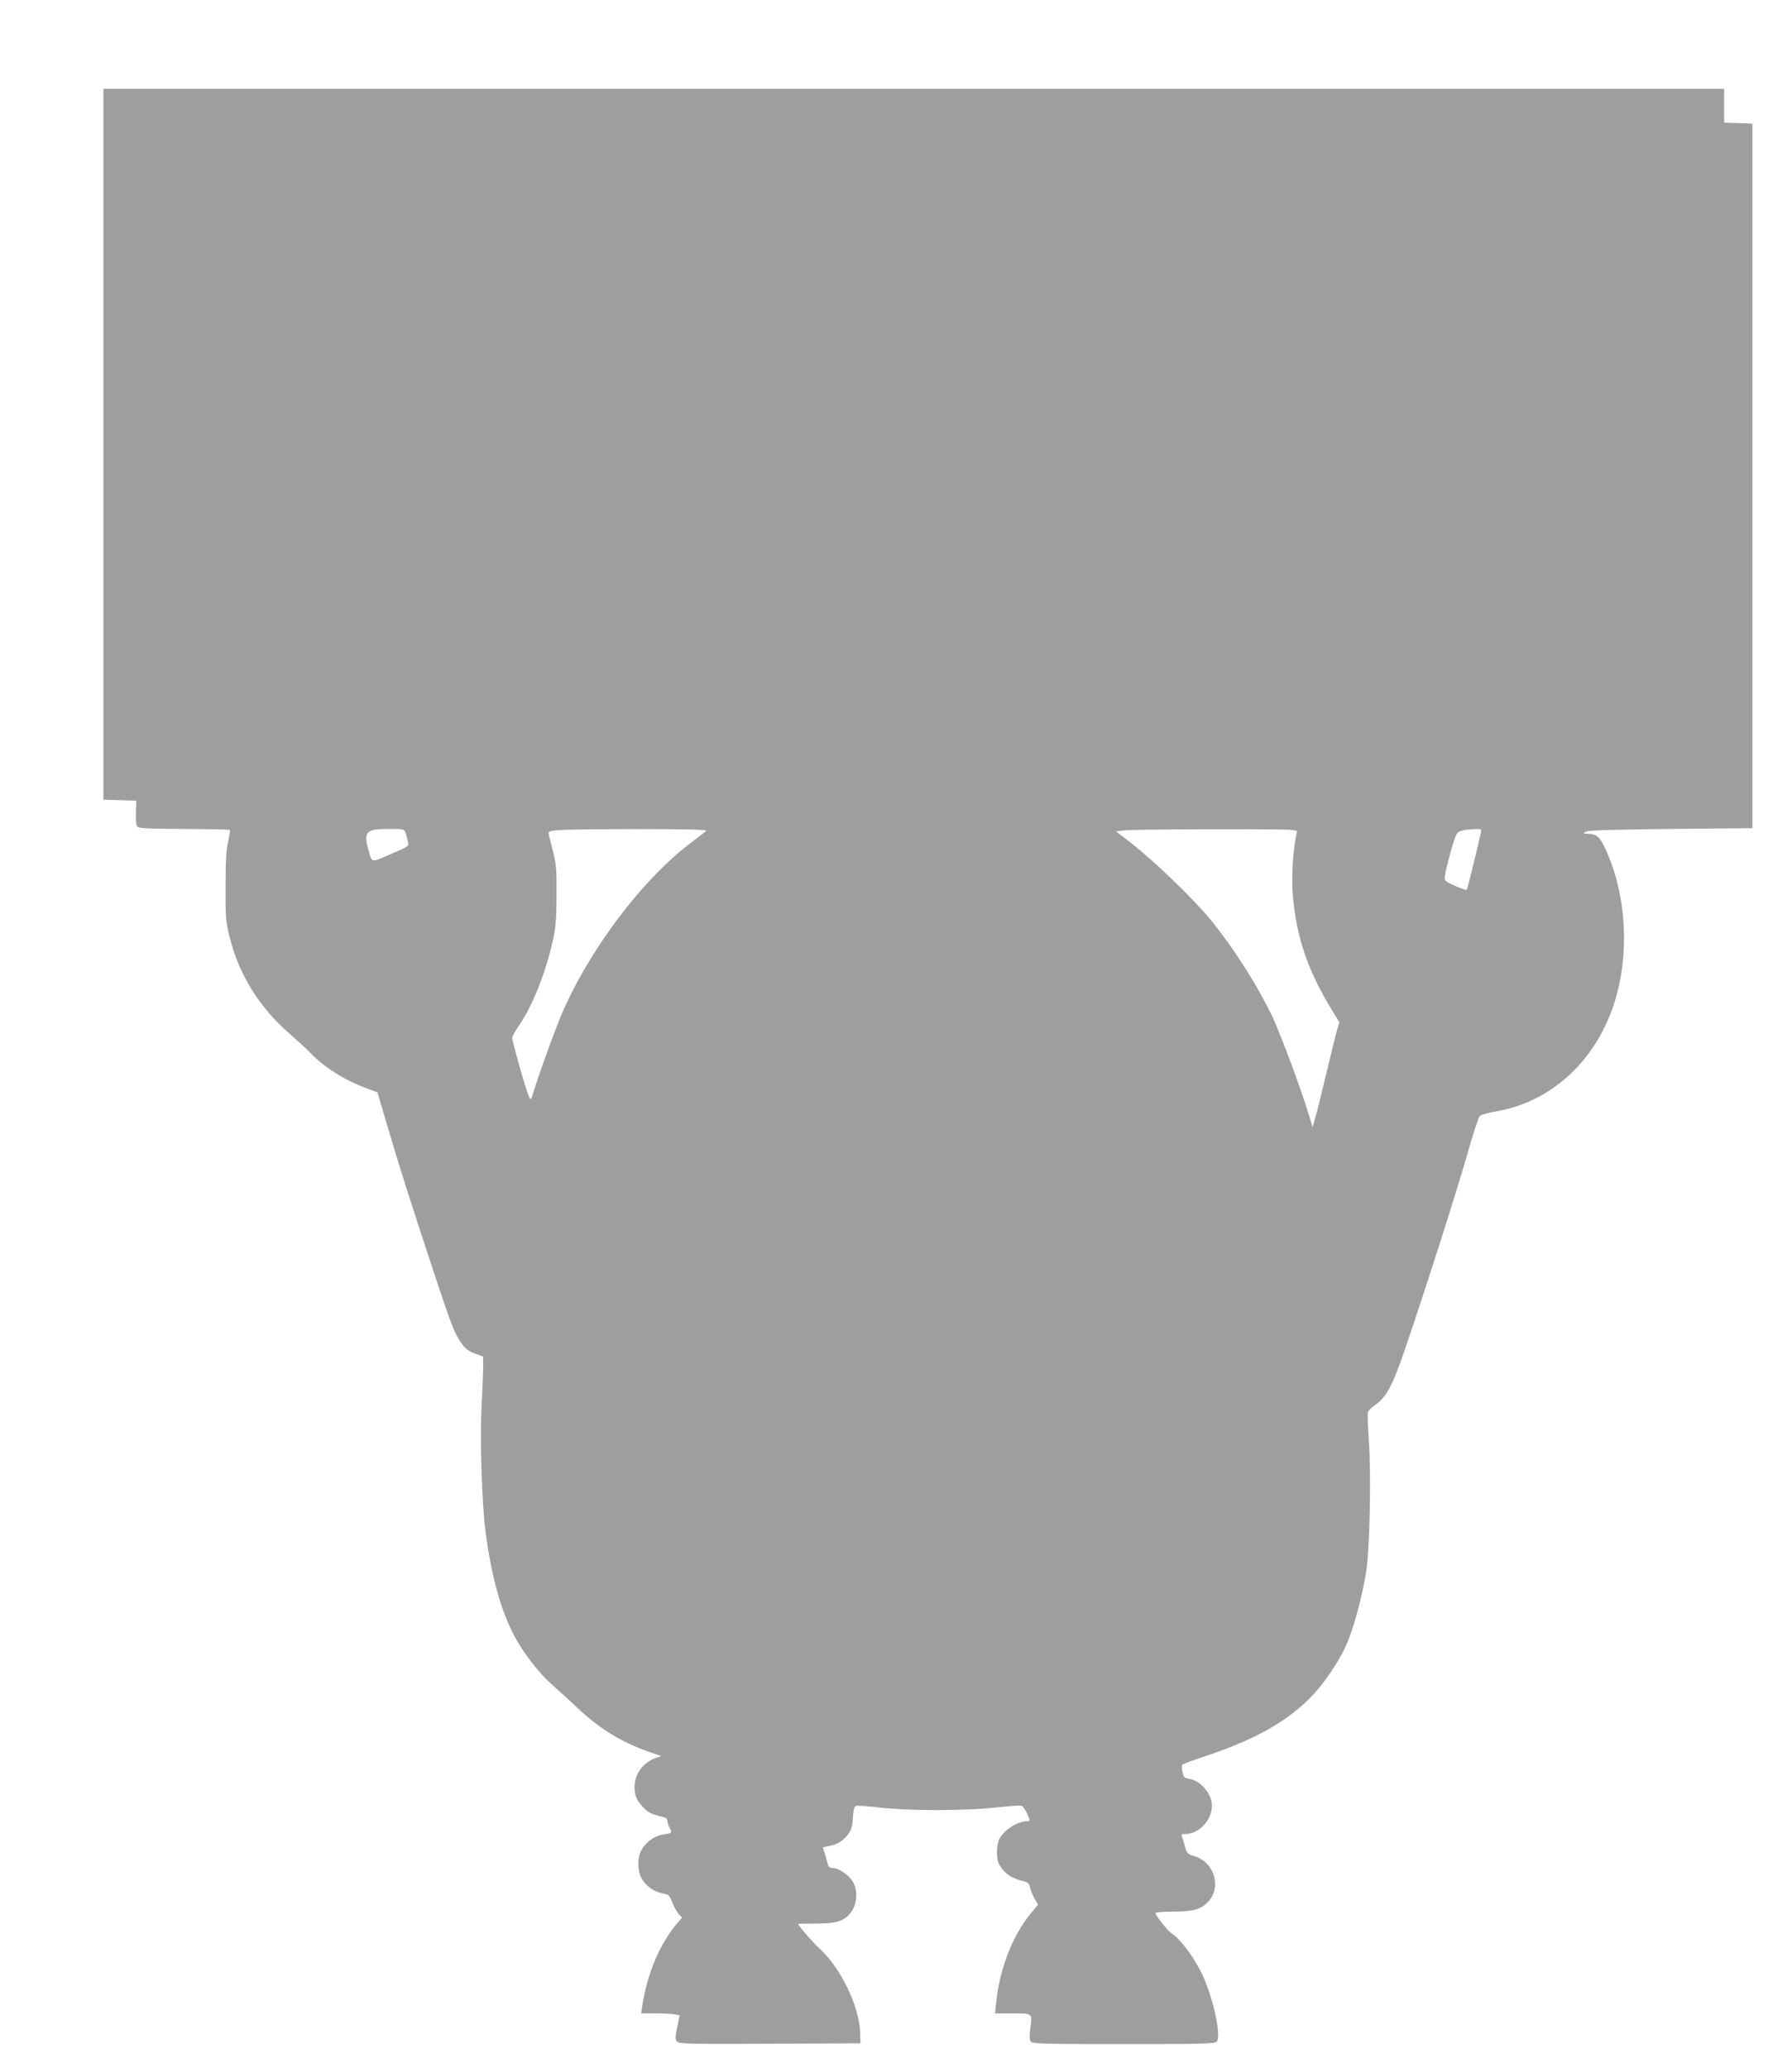 <?xml version="1.0" standalone="no"?>
<!DOCTYPE svg PUBLIC "-//W3C//DTD SVG 20010904//EN"
 "http://www.w3.org/TR/2001/REC-SVG-20010904/DTD/svg10.dtd">
<svg version="1.0" xmlns="http://www.w3.org/2000/svg"
 width="1109pt" height="1280pt" viewBox="0 0 1109 1280"
 preserveAspectRatio="xMidYMid meet">
<g transform="translate(0,1280) scale(0.1,-0.1)"
fill="#9e9e9e" stroke="none">
<path d="M640 10050 l0 -2199 102 -3 101 -3 -2 -76 c-2 -54 2 -79 12 -87 9 -8
98 -12 289 -12 152 -1 278 -3 281 -6 2 -3 -3 -35 -11 -72 -12 -49 -16 -122
-16 -277 -1 -198 1 -217 27 -322 58 -228 185 -431 370 -591 50 -44 108 -97
127 -117 83 -88 211 -169 346 -219 l70 -26 36 -123 c108 -365 155 -513 328
-1037 99 -297 115 -337 159 -397 22 -31 44 -47 81 -60 l50 -18 0 -75 c-1 -41
-5 -149 -10 -240 -10 -199 2 -597 25 -771 36 -273 92 -478 176 -639 54 -105
158 -239 237 -307 36 -32 105 -94 152 -139 143 -135 275 -215 453 -278 l69
-23 -31 -11 c-82 -29 -135 -101 -134 -183 1 -53 13 -81 56 -126 29 -31 54 -43
120 -57 17 -4 27 -13 27 -24 0 -9 7 -30 15 -45 16 -31 15 -31 -46 -41 -50 -9
-99 -44 -127 -91 -33 -57 -28 -148 11 -199 31 -40 75 -67 126 -75 29 -5 35
-12 52 -55 10 -27 28 -59 39 -71 l21 -23 -29 -33 c-108 -126 -187 -313 -217
-511 l-7 -48 90 0 c49 0 103 -3 119 -6 l29 -6 -15 -73 c-13 -61 -13 -76 -2
-89 12 -15 70 -16 575 -14 l561 3 -2 65 c-4 163 -121 404 -254 524 -39 35
-130 141 -129 150 0 1 51 1 113 2 129 1 172 15 214 71 38 50 43 133 11 188
-25 42 -88 85 -126 85 -12 0 -24 6 -26 13 -2 6 -10 35 -18 64 l-16 51 36 7
c53 10 88 31 119 71 22 30 28 49 31 105 3 47 9 69 18 73 8 3 74 -1 147 -10
176 -21 526 -21 718 0 81 9 153 14 161 11 8 -3 24 -26 35 -50 18 -40 19 -45 4
-45 -63 0 -146 -53 -177 -111 -17 -33 -19 -121 -3 -152 31 -60 79 -93 161
-111 20 -5 28 -14 33 -38 4 -18 17 -49 28 -69 l21 -36 -42 -51 c-115 -137
-196 -345 -217 -554 l-7 -68 94 0 c141 0 136 3 125 -86 -7 -56 -6 -78 3 -89
11 -13 88 -15 575 -15 497 0 564 2 575 16 31 36 -26 287 -96 428 -52 104 -136
214 -185 242 -19 11 -99 112 -99 125 0 5 51 9 113 9 122 0 171 15 214 61 85
93 38 246 -88 283 -39 12 -44 17 -55 57 -6 24 -15 52 -19 62 -6 14 -2 17 19
17 86 0 166 85 166 176 0 75 -72 157 -145 167 -25 3 -31 9 -37 42 -5 21 -5 42
-1 45 5 4 78 31 163 59 284 97 465 197 614 340 96 93 201 248 250 370 42 107
91 294 112 434 21 138 30 599 15 805 -6 88 -9 166 -5 175 3 8 23 27 44 42 69
48 107 118 182 337 115 334 321 978 388 1213 34 121 69 227 76 236 9 10 46 21
90 29 303 48 556 247 694 544 149 319 147 754 -5 1083 -35 76 -55 93 -113 93
-26 1 -26 1 -7 13 15 9 154 13 525 17 l505 5 0 2180 0 2180 -87 3 -88 3 0 104
0 105 -5015 0 -5015 0 0 -2200z m1869 -2402 c5 -13 11 -37 15 -54 7 -31 7 -31
-86 -71 -144 -63 -134 -63 -154 3 -37 128 -23 144 124 144 87 0 93 -1 101 -22z
m1861 9 c-9 -7 -54 -41 -100 -77 -317 -241 -661 -711 -820 -1120 -57 -147
-122 -332 -147 -413 -16 -55 -18 -57 -29 -35 -15 28 -104 342 -104 365 0 10
18 43 41 75 83 119 168 332 211 531 18 83 22 135 22 282 1 159 -2 191 -24 275
-13 52 -25 99 -25 105 0 20 66 23 520 24 366 0 467 -3 455 -12z m3621 7 l36
-6 -9 -47 c-18 -93 -26 -254 -17 -355 22 -253 90 -456 233 -692 l55 -91 -14
-45 c-7 -24 -38 -150 -69 -279 -30 -129 -62 -254 -70 -279 l-13 -45 -23 75
c-45 152 -174 498 -225 607 -89 187 -233 415 -373 589 -109 135 -359 377 -516
498 l-79 61 49 6 c65 8 989 10 1035 3z m1174 -16 c-44 -190 -84 -350 -87 -354
-6 -6 -109 36 -129 53 -14 11 -12 26 19 145 18 73 41 141 49 150 16 18 42 24
111 27 39 1 42 -1 37 -21z"/>
</g>
</svg>
